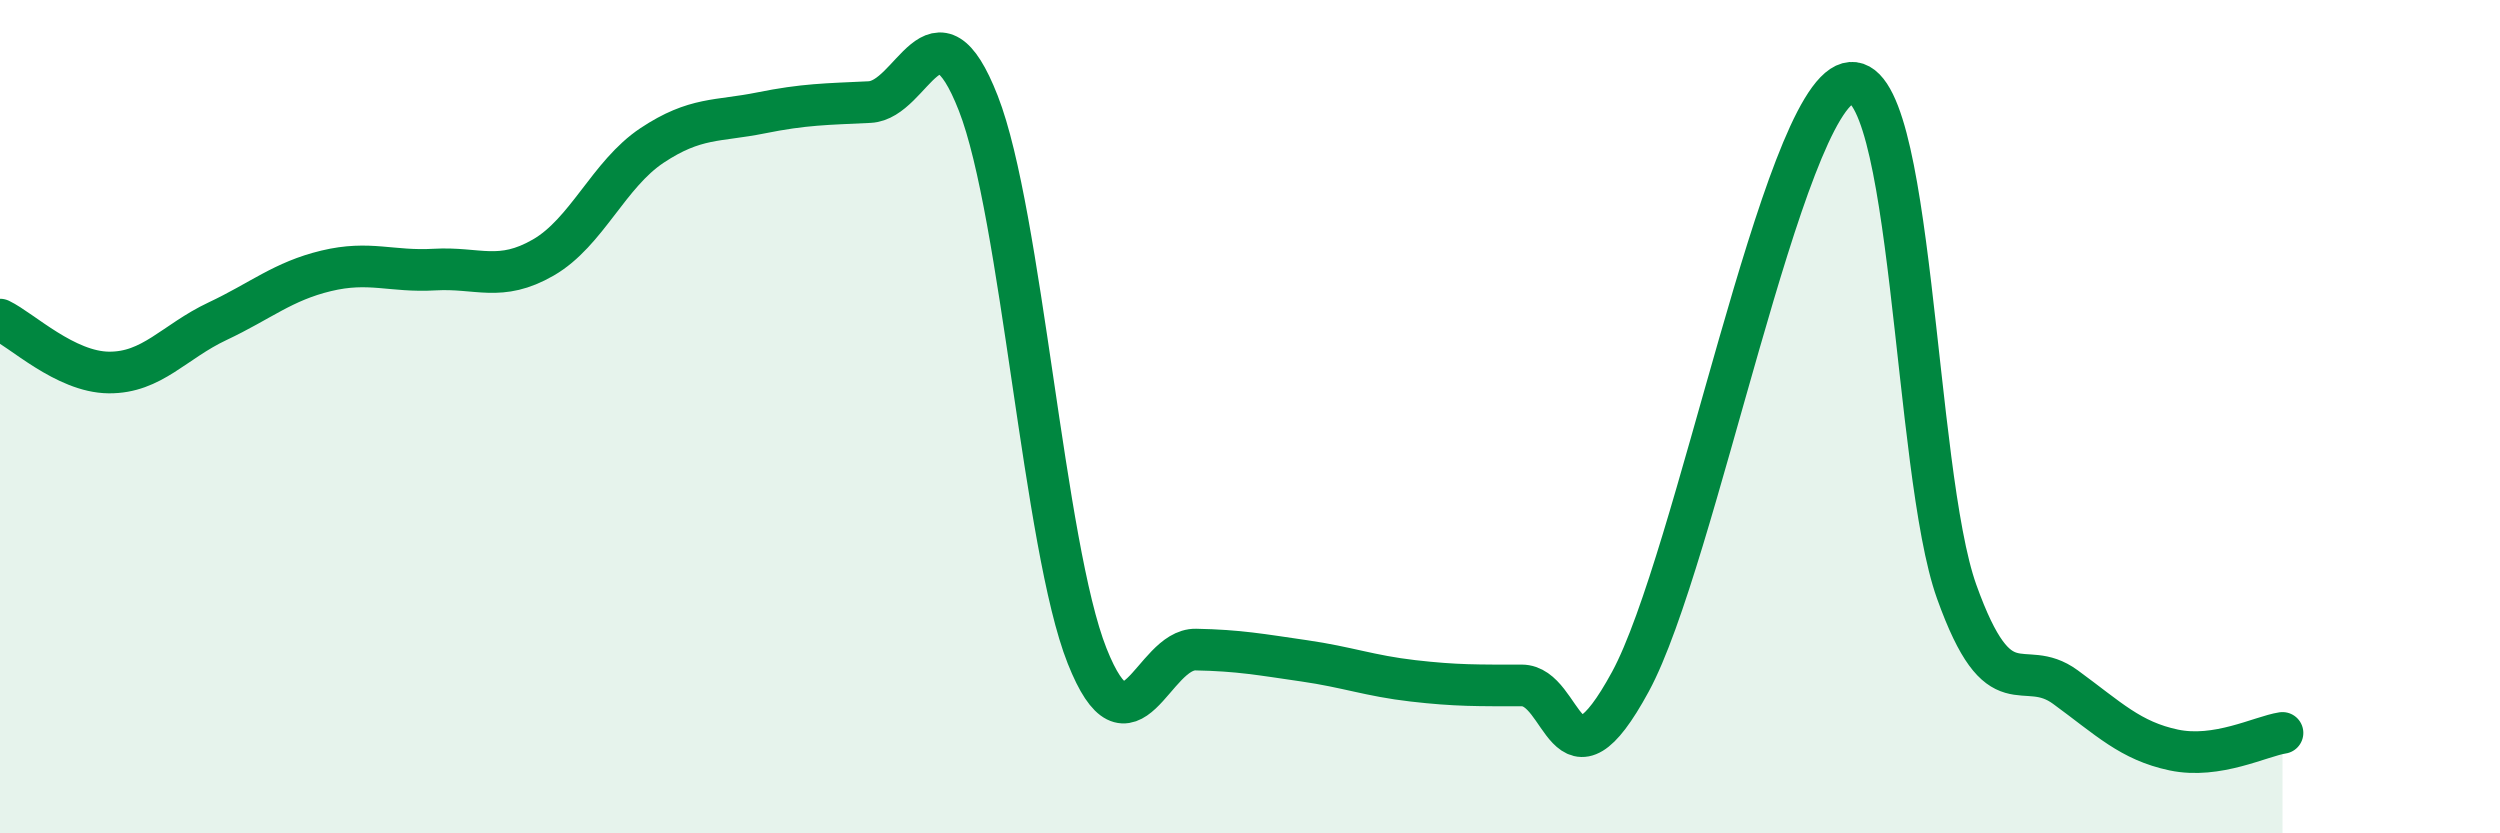 
    <svg width="60" height="20" viewBox="0 0 60 20" xmlns="http://www.w3.org/2000/svg">
      <path
        d="M 0,7.67 C 0.52,7.92 1.57,8.93 2.61,8.94 C 3.65,8.95 4.18,8.2 5.22,7.71 C 6.26,7.22 6.79,6.75 7.83,6.5 C 8.87,6.25 9.39,6.53 10.43,6.47 C 11.47,6.41 12,6.78 13.04,6.18 C 14.08,5.58 14.61,4.18 15.65,3.49 C 16.69,2.8 17.22,2.92 18.26,2.71 C 19.3,2.5 19.83,2.5 20.87,2.45 C 21.91,2.4 22.44,-0.18 23.48,2.48 C 24.52,5.14 25.05,13.12 26.09,15.74 C 27.13,18.36 27.66,15.57 28.7,15.59 C 29.74,15.61 30.26,15.71 31.3,15.86 C 32.34,16.01 32.87,16.22 33.91,16.34 C 34.95,16.46 35.48,16.45 36.52,16.45 C 37.56,16.45 37.56,19.25 39.13,16.36 C 40.7,13.47 42.78,2.43 44.35,2 C 45.92,1.57 45.92,11.3 46.96,14.2 C 48,17.1 48.53,15.73 49.57,16.49 C 50.61,17.25 51.13,17.78 52.17,18 C 53.21,18.22 54.26,17.67 54.78,17.59L54.78 20L0 20Z"
        fill="#008740"
        opacity="0.1"
        stroke-linecap="round"
        stroke-linejoin="round"
      />
      <path
        d="M 0,7.67 C 0.52,7.92 1.57,8.93 2.61,8.94 C 3.65,8.95 4.18,8.2 5.22,7.71 C 6.26,7.22 6.79,6.75 7.83,6.5 C 8.87,6.25 9.39,6.53 10.43,6.47 C 11.47,6.41 12,6.78 13.04,6.18 C 14.08,5.58 14.61,4.18 15.65,3.49 C 16.69,2.8 17.22,2.92 18.26,2.71 C 19.3,2.5 19.83,2.5 20.87,2.45 C 21.91,2.4 22.44,-0.18 23.48,2.48 C 24.52,5.14 25.05,13.12 26.09,15.74 C 27.13,18.36 27.66,15.57 28.7,15.59 C 29.74,15.61 30.26,15.71 31.3,15.86 C 32.34,16.01 32.87,16.22 33.91,16.34 C 34.95,16.46 35.48,16.45 36.52,16.45 C 37.56,16.45 37.56,19.25 39.13,16.36 C 40.7,13.47 42.78,2.43 44.35,2 C 45.92,1.57 45.92,11.3 46.96,14.2 C 48,17.1 48.53,15.73 49.57,16.49 C 50.61,17.25 51.13,17.78 52.17,18 C 53.21,18.22 54.26,17.67 54.78,17.59"
        stroke="#008740"
        stroke-width="1"
        fill="none"
        stroke-linecap="round"
        stroke-linejoin="round"
      />
    </svg>
  